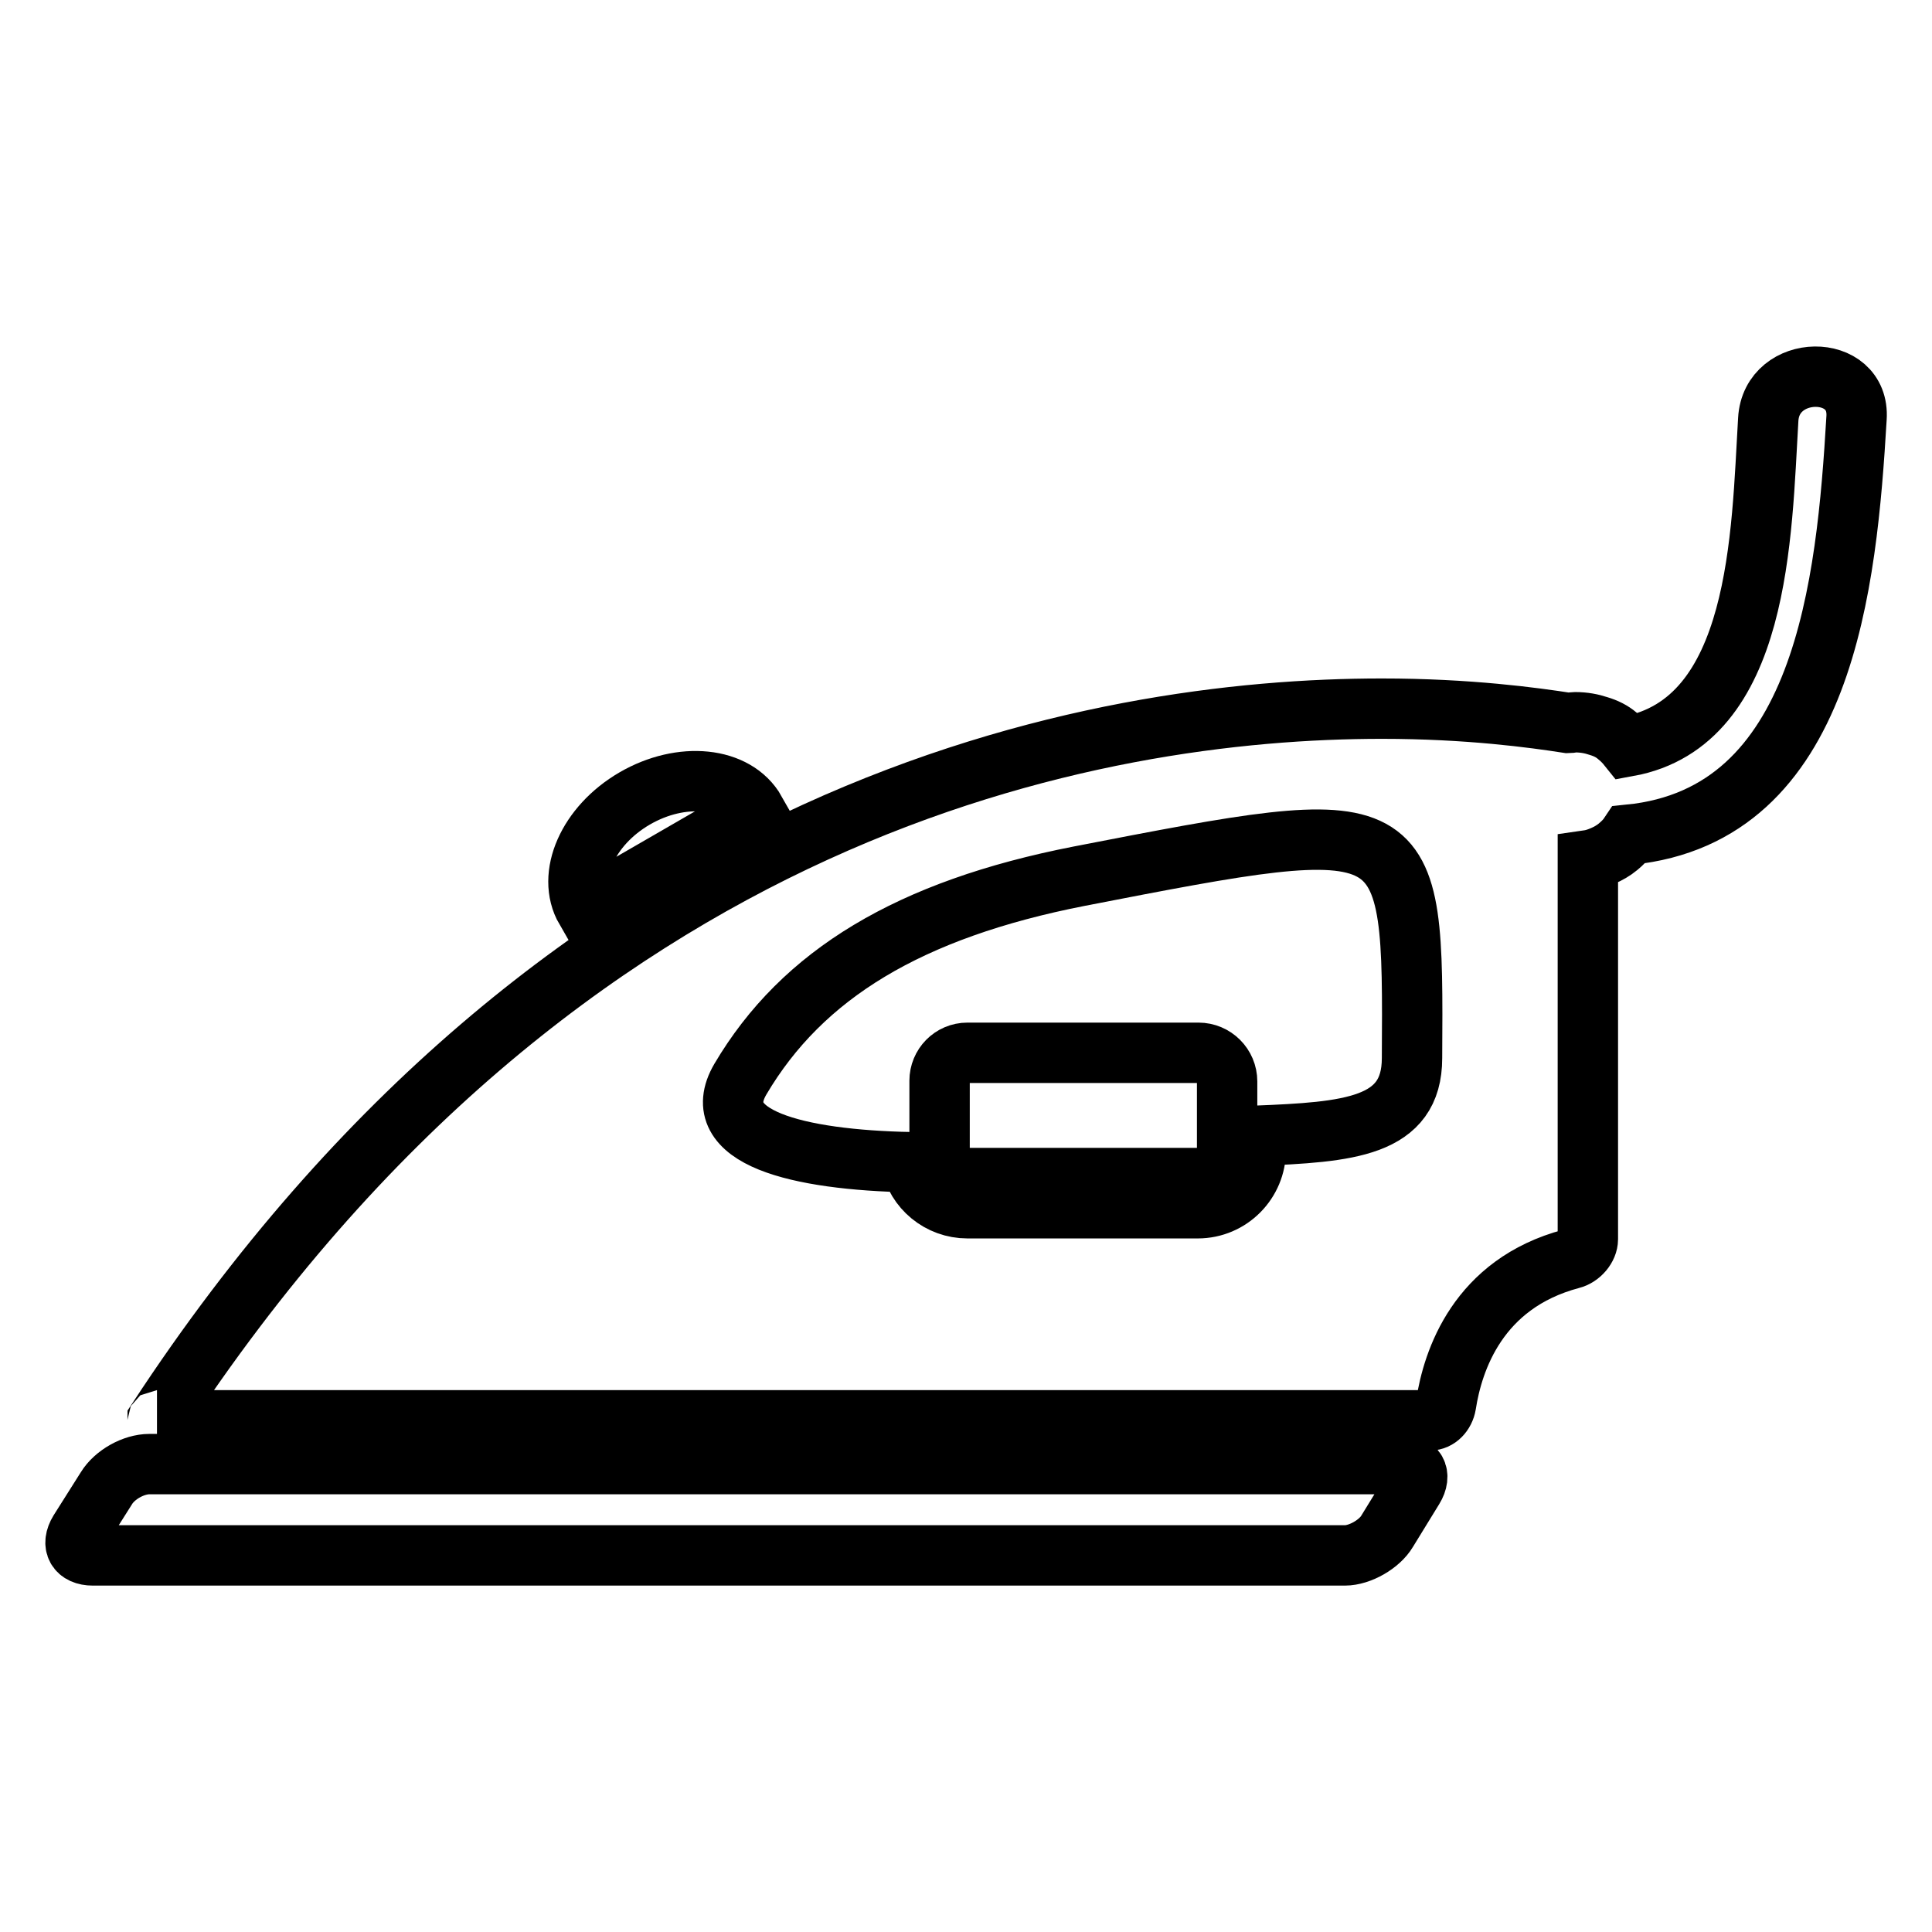 <?xml version="1.0" encoding="utf-8"?>
<!-- Svg Vector Icons : http://www.onlinewebfonts.com/icon -->
<!DOCTYPE svg PUBLIC "-//W3C//DTD SVG 1.1//EN" "http://www.w3.org/Graphics/SVG/1.1/DTD/svg11.dtd">
<svg version="1.1" xmlns="http://www.w3.org/2000/svg" xmlns:xlink="http://www.w3.org/1999/xlink" x="0px" y="0px" viewBox="0 0 256 256" enable-background="new 0 0 256 256" xml:space="preserve">
<g><g><g><g><path stroke-width="8" fill-opacity="0" stroke="#000000"  d="M183.8,202.9l3.5-5.7c1.1-1.8,0.3-3.2-1.8-3.2H19.8c-2.1,0-4.6,1.4-5.7,3.2l-3.6,5.7c-1.1,1.8-0.3,3.2,1.8,3.2h165.9C180.2,206.1,182.8,204.6,183.8,202.9z"/><path stroke-width="8" fill-opacity="0" stroke="#000000"  d="M158.8,139.5h-30.6c-2.1,0-3.7,1.7-3.7,3.7v9.1c0,0.6,0.1,1.1,0.4,1.6c0.6,1.3,1.9,2.2,3.4,2.2h30.6c2.1,0,3.7-1.7,3.7-3.7v-1.7v-7.4C162.6,141.2,160.9,139.5,158.8,139.5z"/><path stroke-width="8" fill-opacity="0" stroke="#000000"  d="M84.1,105.8c-6.2,3.6-9.1,10.2-6.5,14.7l22.5-13C97.5,102.9,90.3,102.2,84.1,105.8z"/><path stroke-width="8" fill-opacity="0" stroke="#000000"  d="M234.3,55.6c-0.9,15.1-1,40.1-18.6,43.3c-0.4-0.5-0.9-1-1.4-1.4c-0.7-0.6-1.5-1-2.5-1.3c-0.9-0.3-1.9-0.5-3.1-0.5c-0.3,0-0.6,0.1-0.9,0.1c-4.5-0.7-13.2-1.9-24.7-1.9c-37.5,0-108.5,12.2-162.2,94.2c0,0,0,0.1-0.1,0.1c0,0,0.1,0,0.1,0h168.6c1,0,1.9-0.9,2.1-2.1c0.9-5.8,4.2-16,16.6-19.3c1.2-0.3,2.2-1.5,2.2-2.6v-50.2c0.7-0.1,1.3-0.3,2-0.6c0.7-0.3,1.4-0.7,2-1.2c0.6-0.5,1.1-1,1.5-1.6c25.9-2.6,28.8-33.3,30.1-55.2C246.5,48,234.7,48.1,234.3,55.6z M187.1,140.2c0,9.2-8.4,9.8-20.7,10.3v1.9c0,4.2-3.4,7.7-7.7,7.7h-30.5c-3.7,0-6.8-2.6-7.5-6.1c-15.1-0.3-27.1-3.3-22.6-11c8.2-13.9,22.4-22.5,44.9-26.9C187.3,107.5,187.3,107.5,187.1,140.2z"/></g></g><g></g><g></g><g></g><g></g><g></g><g></g><g></g><g></g><g></g><g></g><g></g><g></g><g></g><g></g><g></g></g></g>
</svg>